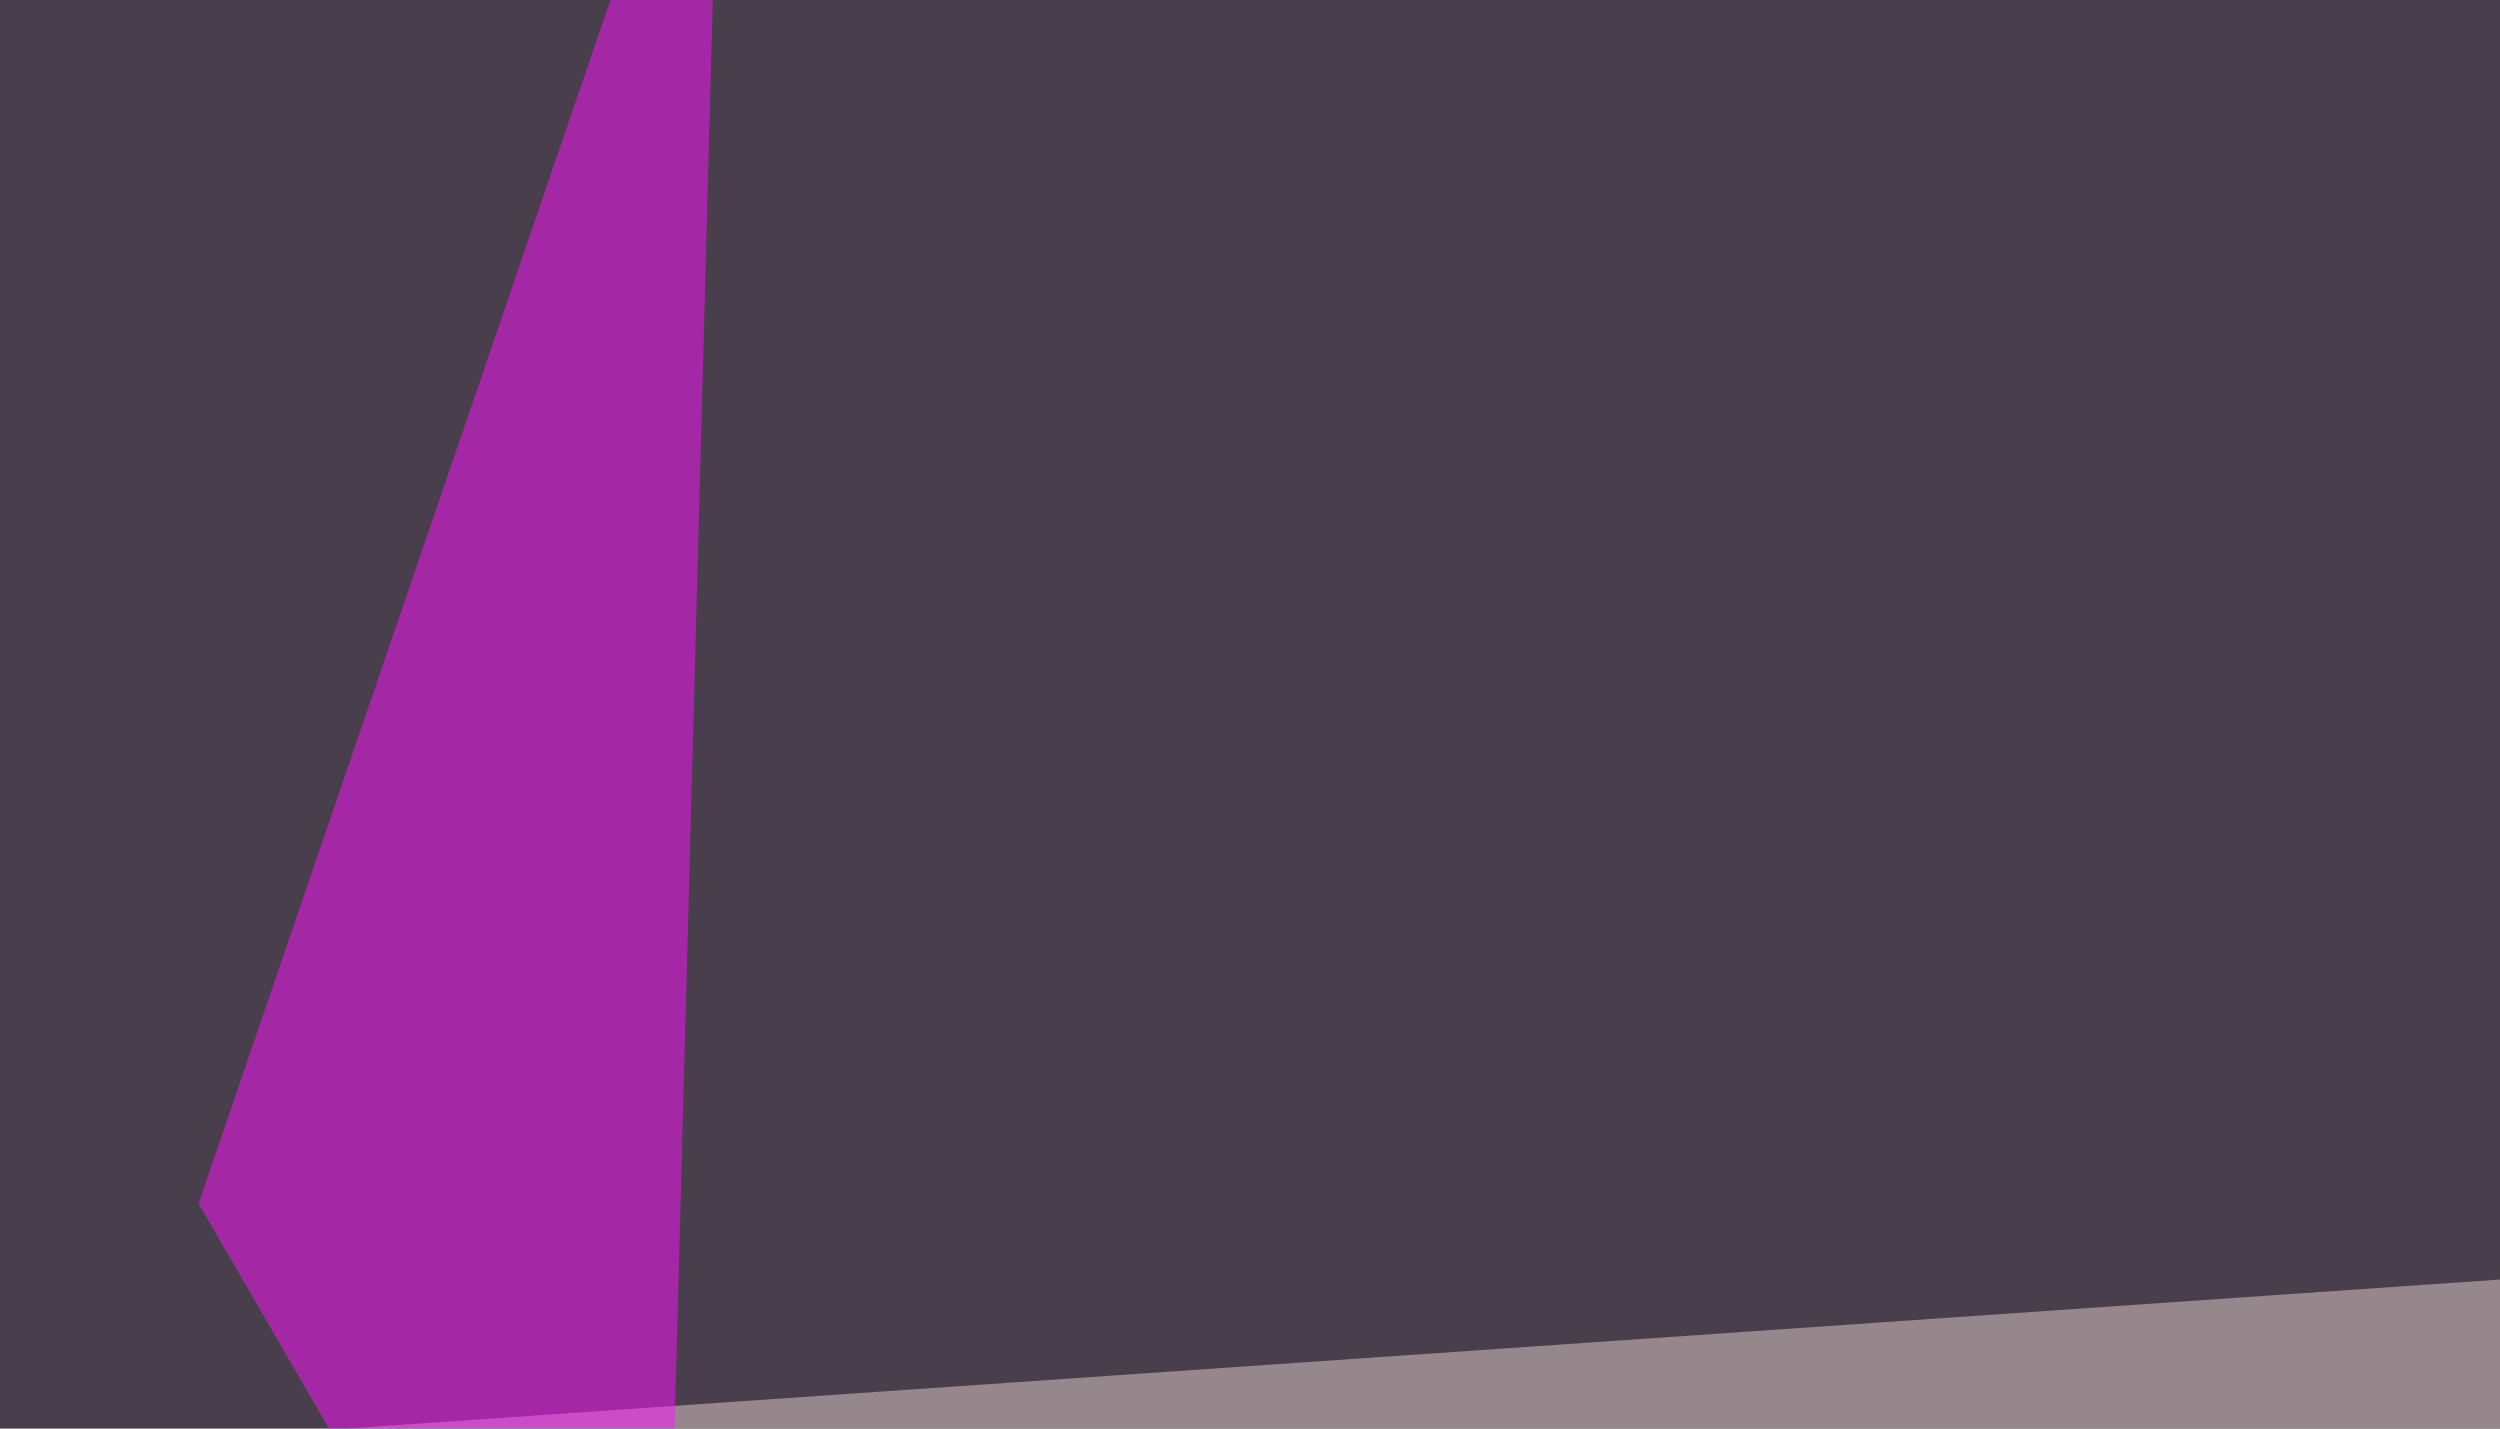 <svg xmlns="http://www.w3.org/2000/svg" width="350" height="200" ><filter id="a"><feGaussianBlur stdDeviation="55"/></filter><rect width="100%" height="100%" fill="#493e4b"/><g filter="url(#a)"><g fill-opacity=".5"><path fill="#e4d0d1" d="M-45.4 206.5L405.8 318l-29.3-140.7z"/><path fill="#ffeebf" d="M795.4 98.1L695.8 230 672.4 42.5z"/><path fill="#ff12ff" d="M27.8 168.5l64.5 111.3L101-45.4z"/><path fill="#fffff8" d="M464.4 92.3l2.9 237.3 55.6-205z"/></g></g></svg>